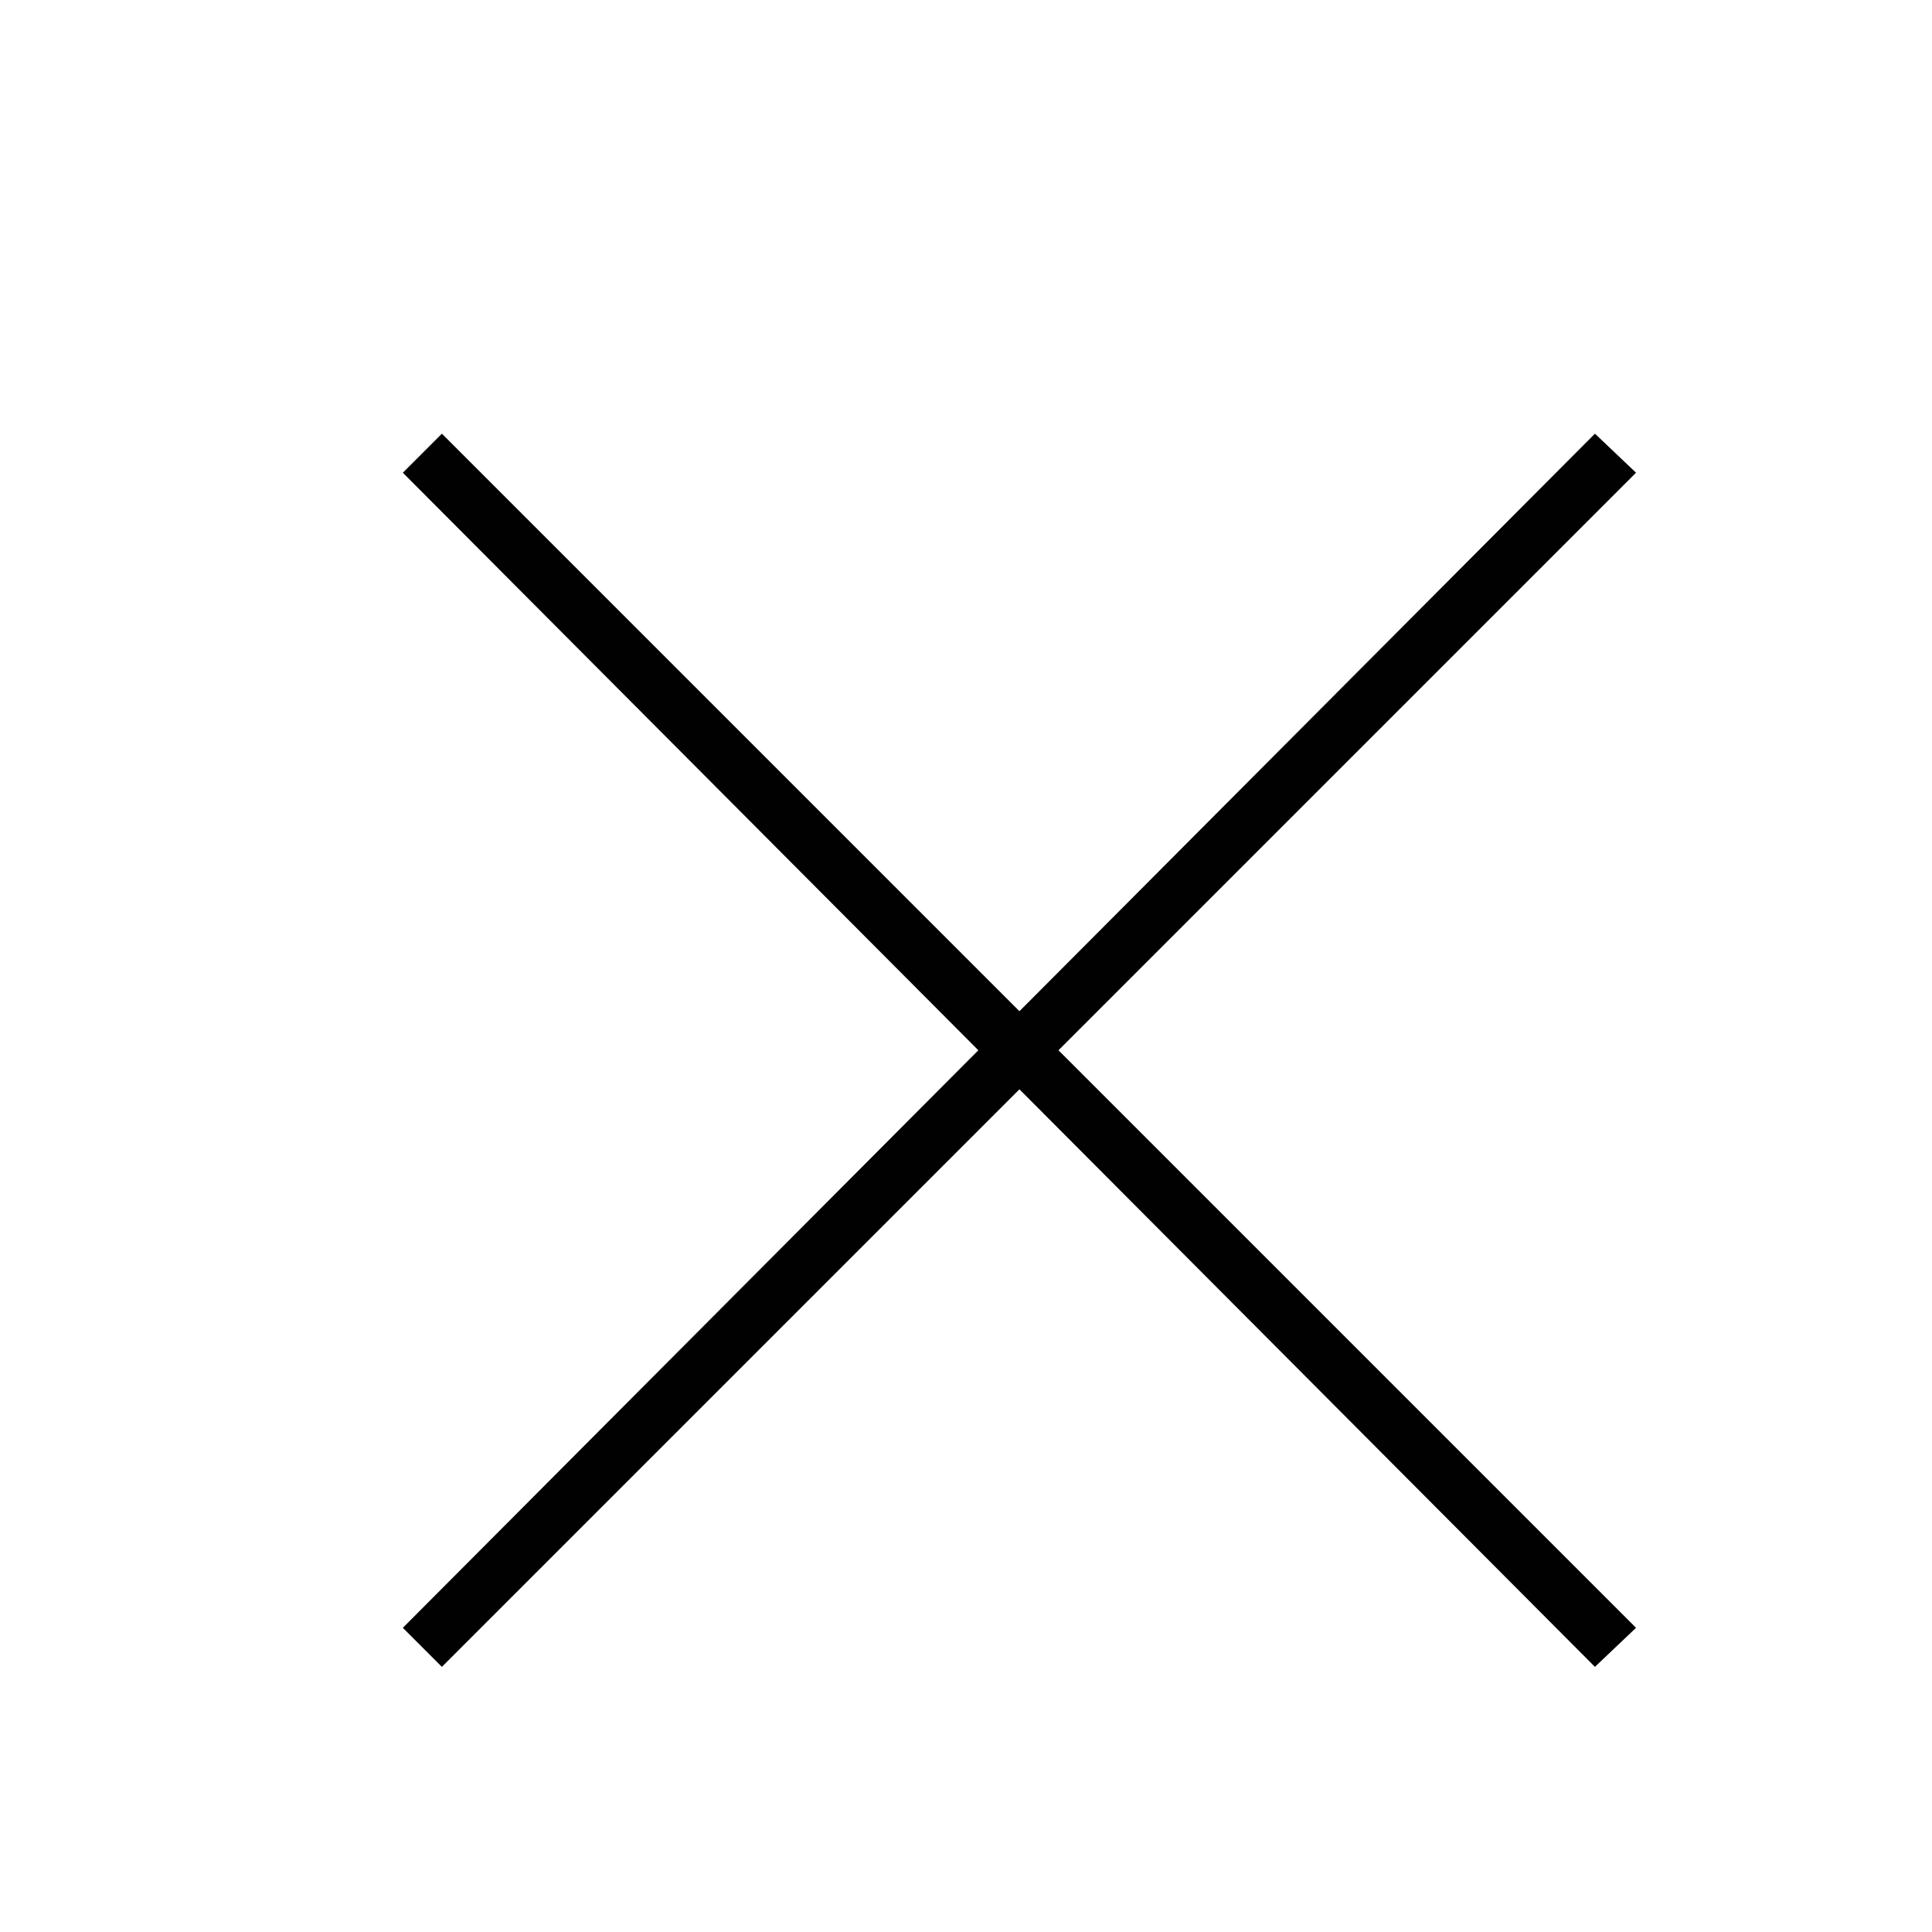 <svg height="40" width="40" id="Layer_1" version="1.1" viewBox="0 0 94 94" xml:space="preserve" xmlns="http://www.w3.org/2000/svg" xmlns:xlink="http://www.w3.org/1999/xlink" class="fill-current" data-v-233ab52a=""><polygon fill="#010101" points="77.6,21.1 49.6,49.2 21.5,21.1 19.6,23 47.6,51.1 19.6,79.2 21.5,81.1 49.6,53 77.6,81.1 79.6,79.2   51.5,51.1 79.6,23 "></polygon></svg>